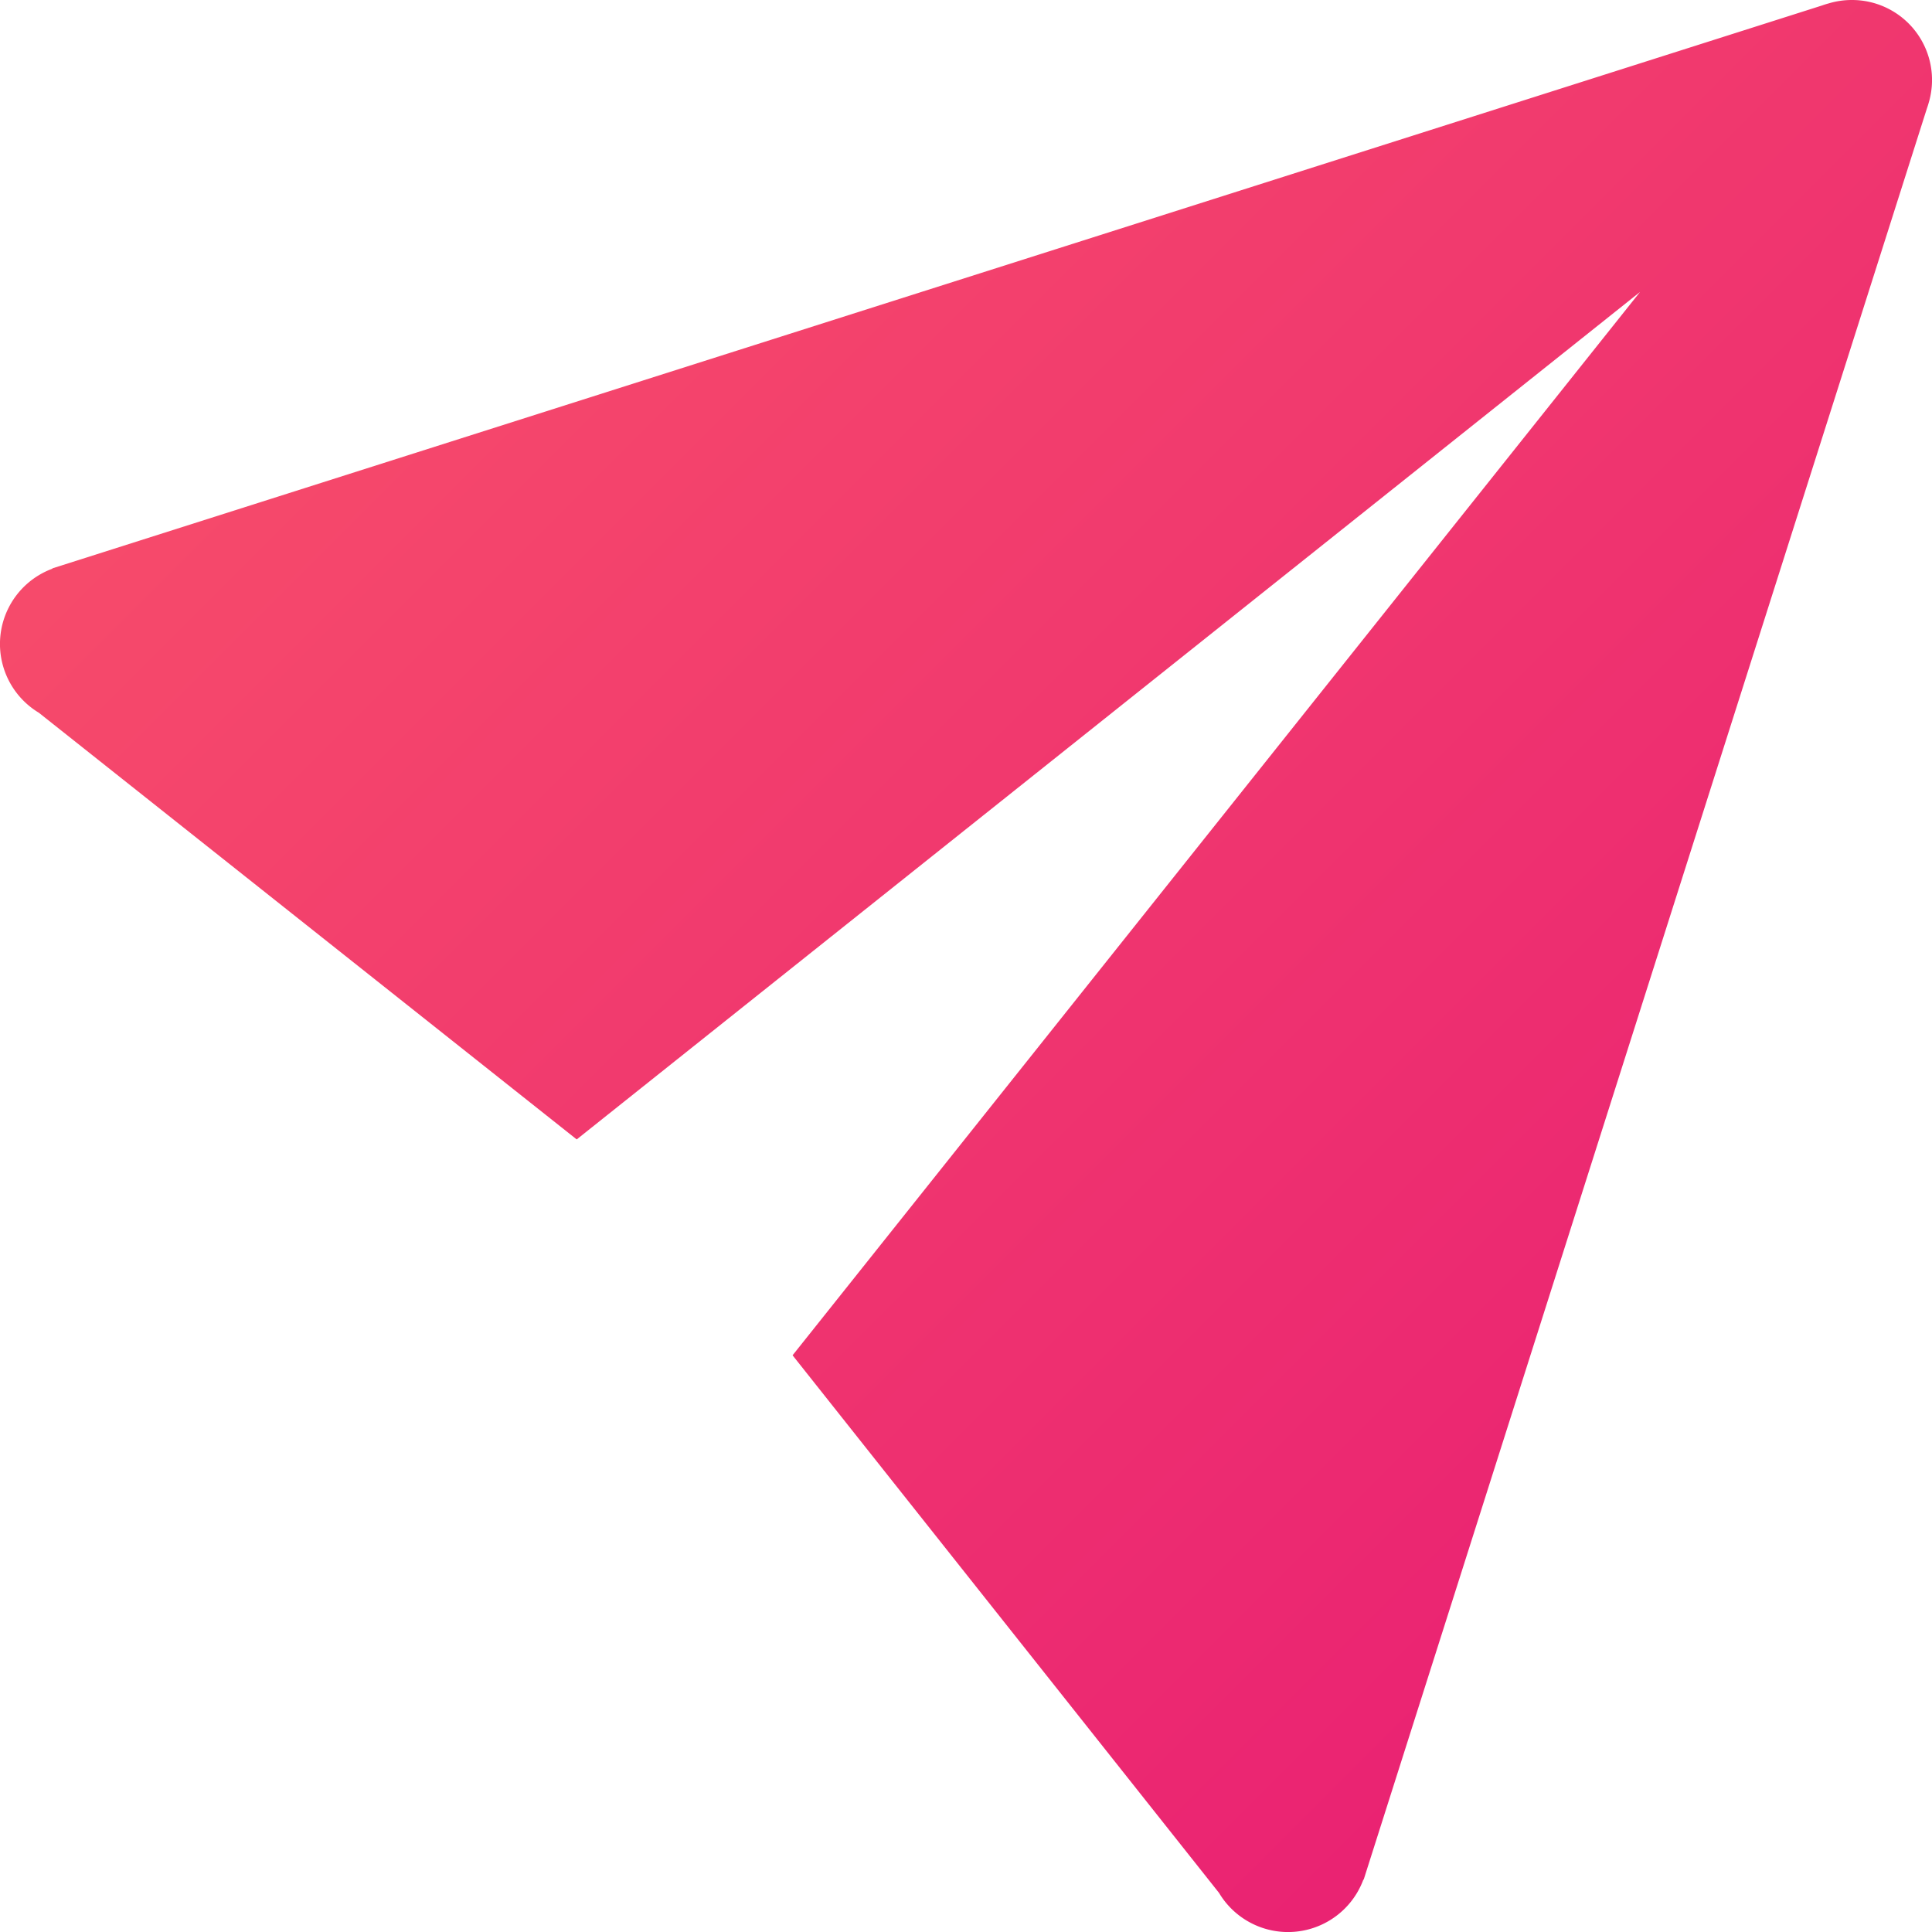 <svg xmlns="http://www.w3.org/2000/svg" xmlns:xlink="http://www.w3.org/1999/xlink" width="42" height="42" viewBox="0 0 42 42">
  <defs>
    <linearGradient id="linear-gradient" x2="1" y2="1" gradientUnits="objectBoundingBox">
      <stop offset="0" stop-color="#f95469"/>
      <stop offset="1" stop-color="#e71974"/>
    </linearGradient>
  </defs>
  <path id="icons8-email-send" d="M43.25,3a1.75,1.75,0,0,0-.5.075q-.071.019-.14.044L4.138,15.356v.007a1.745,1.745,0,0,0-.294,3.131L15.537,27.77,38.653,9.347,20.23,32.463,29.5,44.149a1.747,1.747,0,0,0,3.138-.287h.007L44.891,5.352q.019-.052.034-.106A1.739,1.739,0,0,0,43.25,3Z" transform="translate(-3 -3)" fill="url(#linear-gradient)"/>
</svg>
